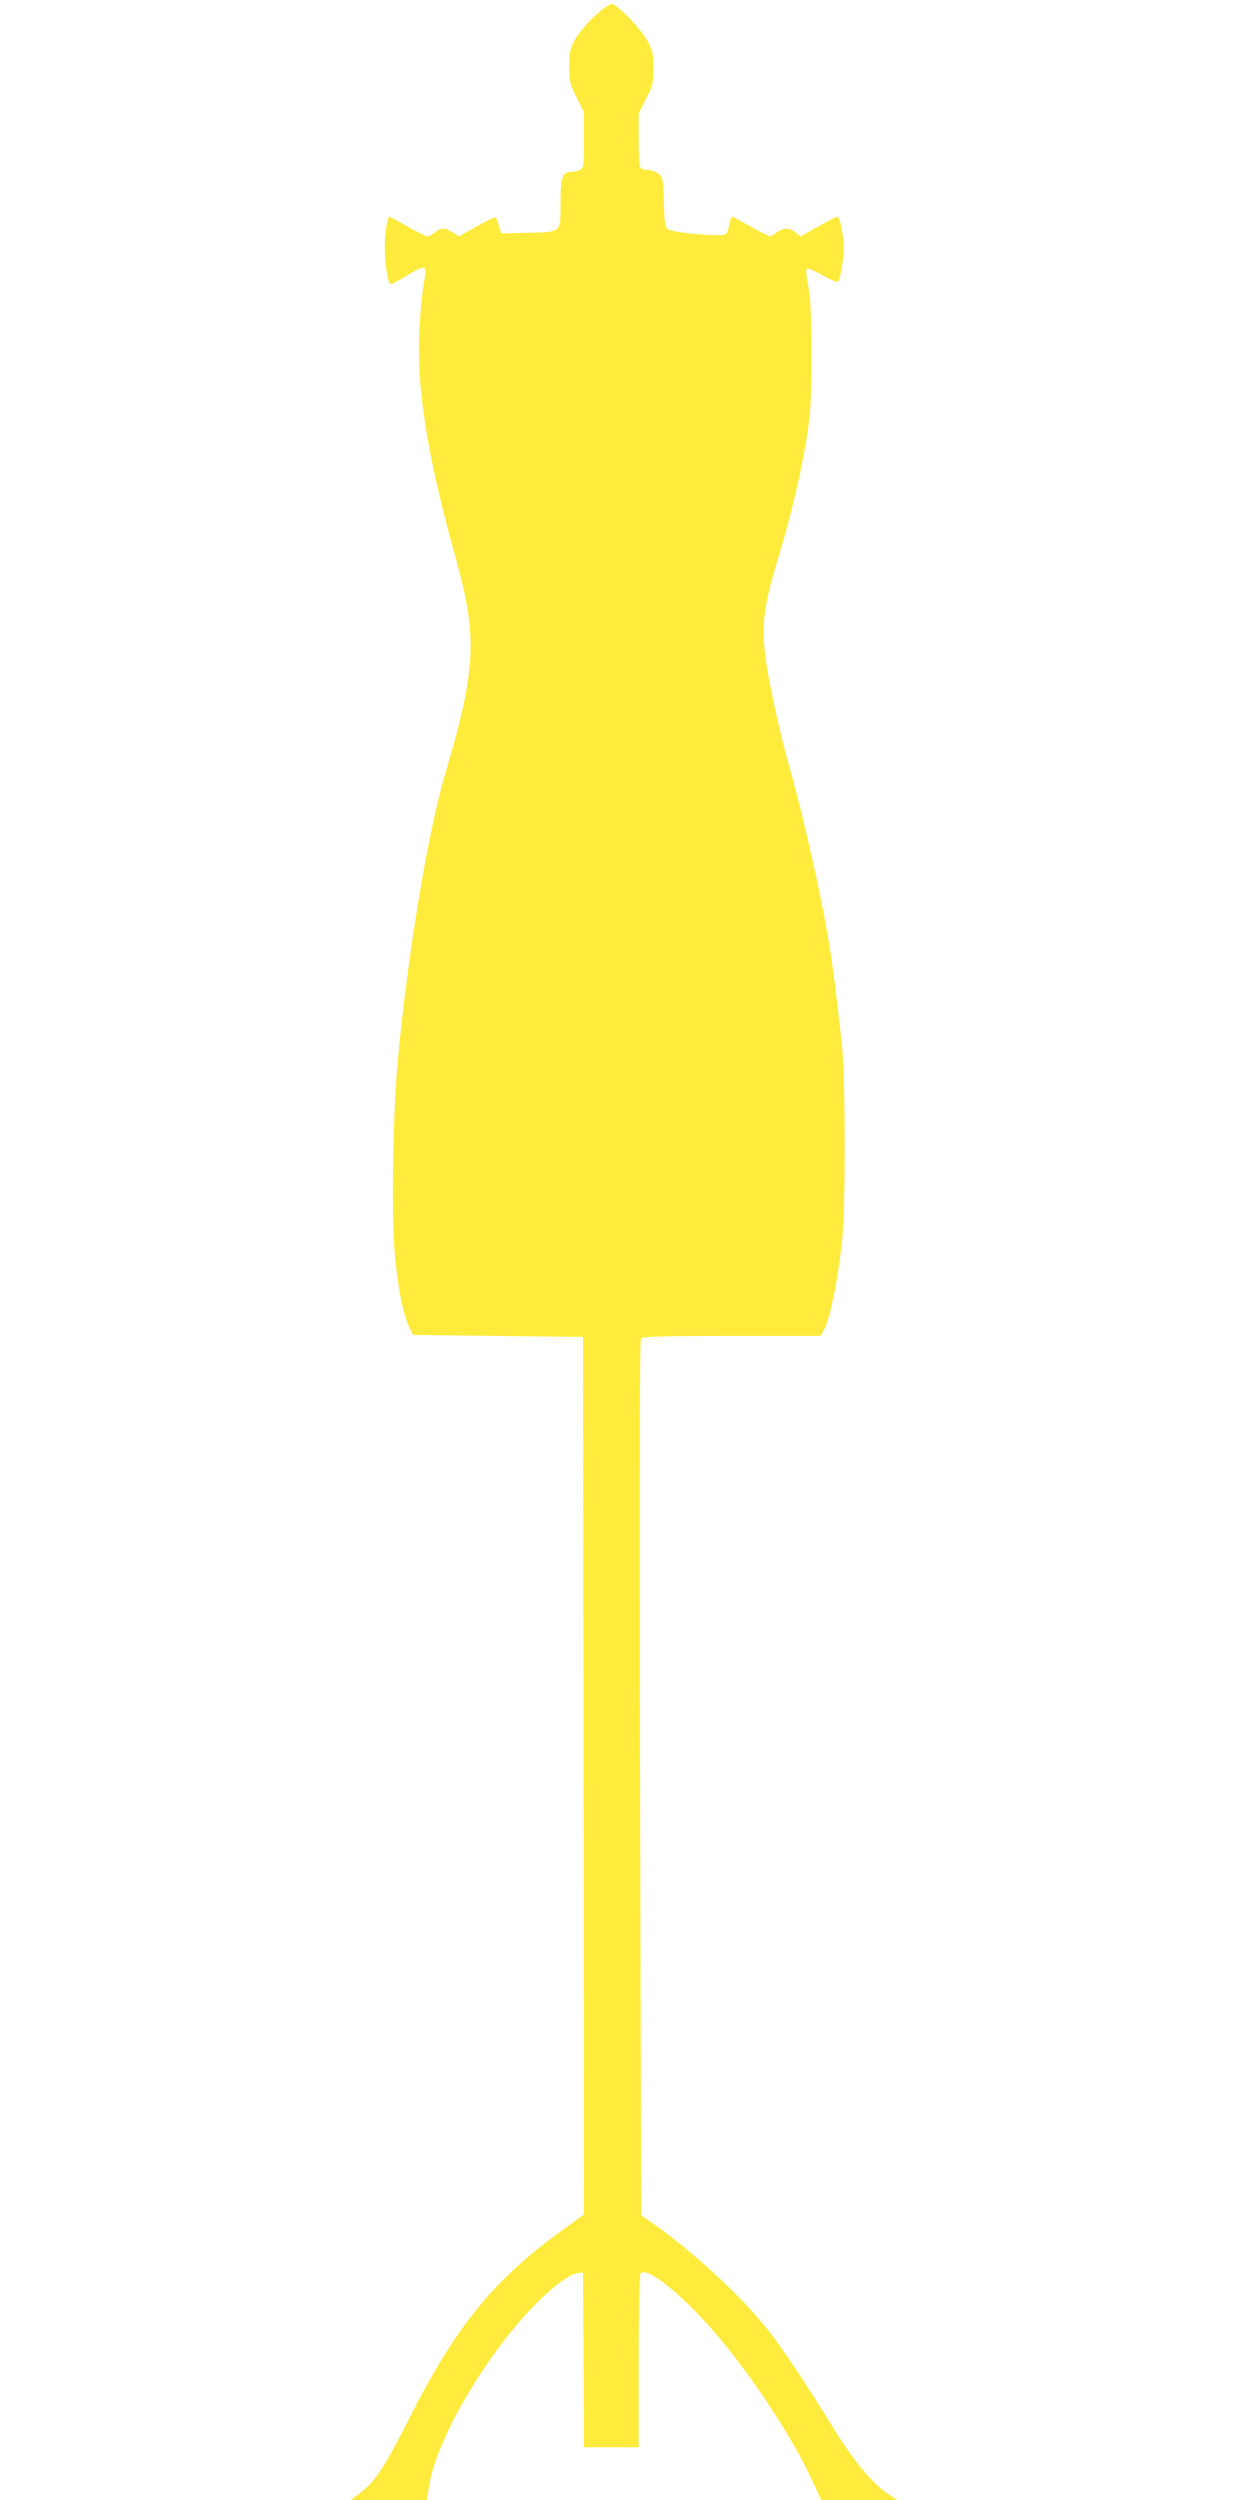 <?xml version="1.0" standalone="no"?>
<!DOCTYPE svg PUBLIC "-//W3C//DTD SVG 20010904//EN"
 "http://www.w3.org/TR/2001/REC-SVG-20010904/DTD/svg10.dtd">
<svg version="1.0" xmlns="http://www.w3.org/2000/svg"
 width="640pt" height="1280pt" viewBox="0 0 640 1280"
 preserveAspectRatio="xMidYMid meet">
<g transform="translate(0,1280) scale(0.1,-0.1)"
fill="#ffeb3b" stroke="none">
<path d="M3043 12716 c-38 -35 -82 -88 -98 -117 -27 -48 -30 -63 -30 -139 0
-78 3 -91 38 -160 l37 -75 0 -142 c0 -130 -2 -143 -19 -153 -11 -5 -31 -10
-44 -10 -48 0 -57 -25 -57 -157 0 -157 6 -151 -170 -155 l-134 -3 -11 37 c-5
20 -13 40 -17 44 -4 3 -48 -16 -97 -45 l-91 -51 -32 20 c-41 25 -59 25 -91 0
-14 -11 -31 -20 -39 -20 -7 0 -53 23 -102 50 -49 28 -90 50 -92 50 -11 0 -24
-87 -24 -157 0 -81 15 -179 29 -187 3 -2 39 15 79 40 105 64 111 62 92 -37 -6
-29 -15 -115 -20 -191 -23 -315 31 -670 184 -1218 112 -404 104 -565 -54
-1100 -91 -308 -196 -945 -245 -1490 -22 -243 -31 -746 -16 -940 14 -178 42
-333 74 -399 l22 -46 435 -5 435 -5 3 -2246 2 -2247 -117 -85 c-340 -246 -535
-484 -761 -927 -148 -291 -189 -354 -271 -416 l-44 -34 194 0 194 0 12 74 c39
241 289 668 543 927 90 92 179 157 220 161 l25 3 3 -447 2 -448 140 0 140 0 0
438 c0 240 4 443 9 451 30 47 245 -133 429 -359 173 -214 346 -480 439 -676
l58 -124 194 0 194 0 -46 31 c-79 52 -177 169 -272 324 -140 228 -255 401
-335 505 -137 177 -395 416 -612 566 l-45 31 -6 2239 c-4 1545 -2 2243 5 2251
8 10 113 13 464 13 l454 0 14 23 c32 49 72 239 98 467 17 153 17 809 0 985
-18 176 -49 430 -68 540 -42 254 -135 665 -210 925 -36 128 -90 371 -109 495
-29 186 -19 289 54 530 73 240 122 450 153 645 19 123 22 185 22 415 0 206 -4
289 -16 350 -9 44 -12 84 -8 89 5 5 40 -10 81 -33 40 -23 76 -38 80 -34 11 12
29 119 29 173 0 63 -20 160 -33 160 -6 0 -51 -23 -99 -50 l-89 -51 -26 21
c-33 25 -63 25 -96 0 -14 -11 -30 -20 -35 -20 -5 0 -49 22 -98 50 -49 27 -92
50 -96 50 -4 0 -11 -18 -14 -40 -4 -22 -12 -44 -18 -49 -18 -15 -277 7 -297
26 -14 11 -18 39 -20 140 -4 117 -5 126 -28 144 -13 10 -38 19 -56 19 -21 0
-35 6 -39 16 -3 9 -6 74 -6 145 l0 129 37 73 c35 66 38 79 38 157 0 76 -3 91
-30 140 -35 64 -157 190 -184 190 -10 0 -50 -29 -88 -64z"/>
</g>
</svg>
